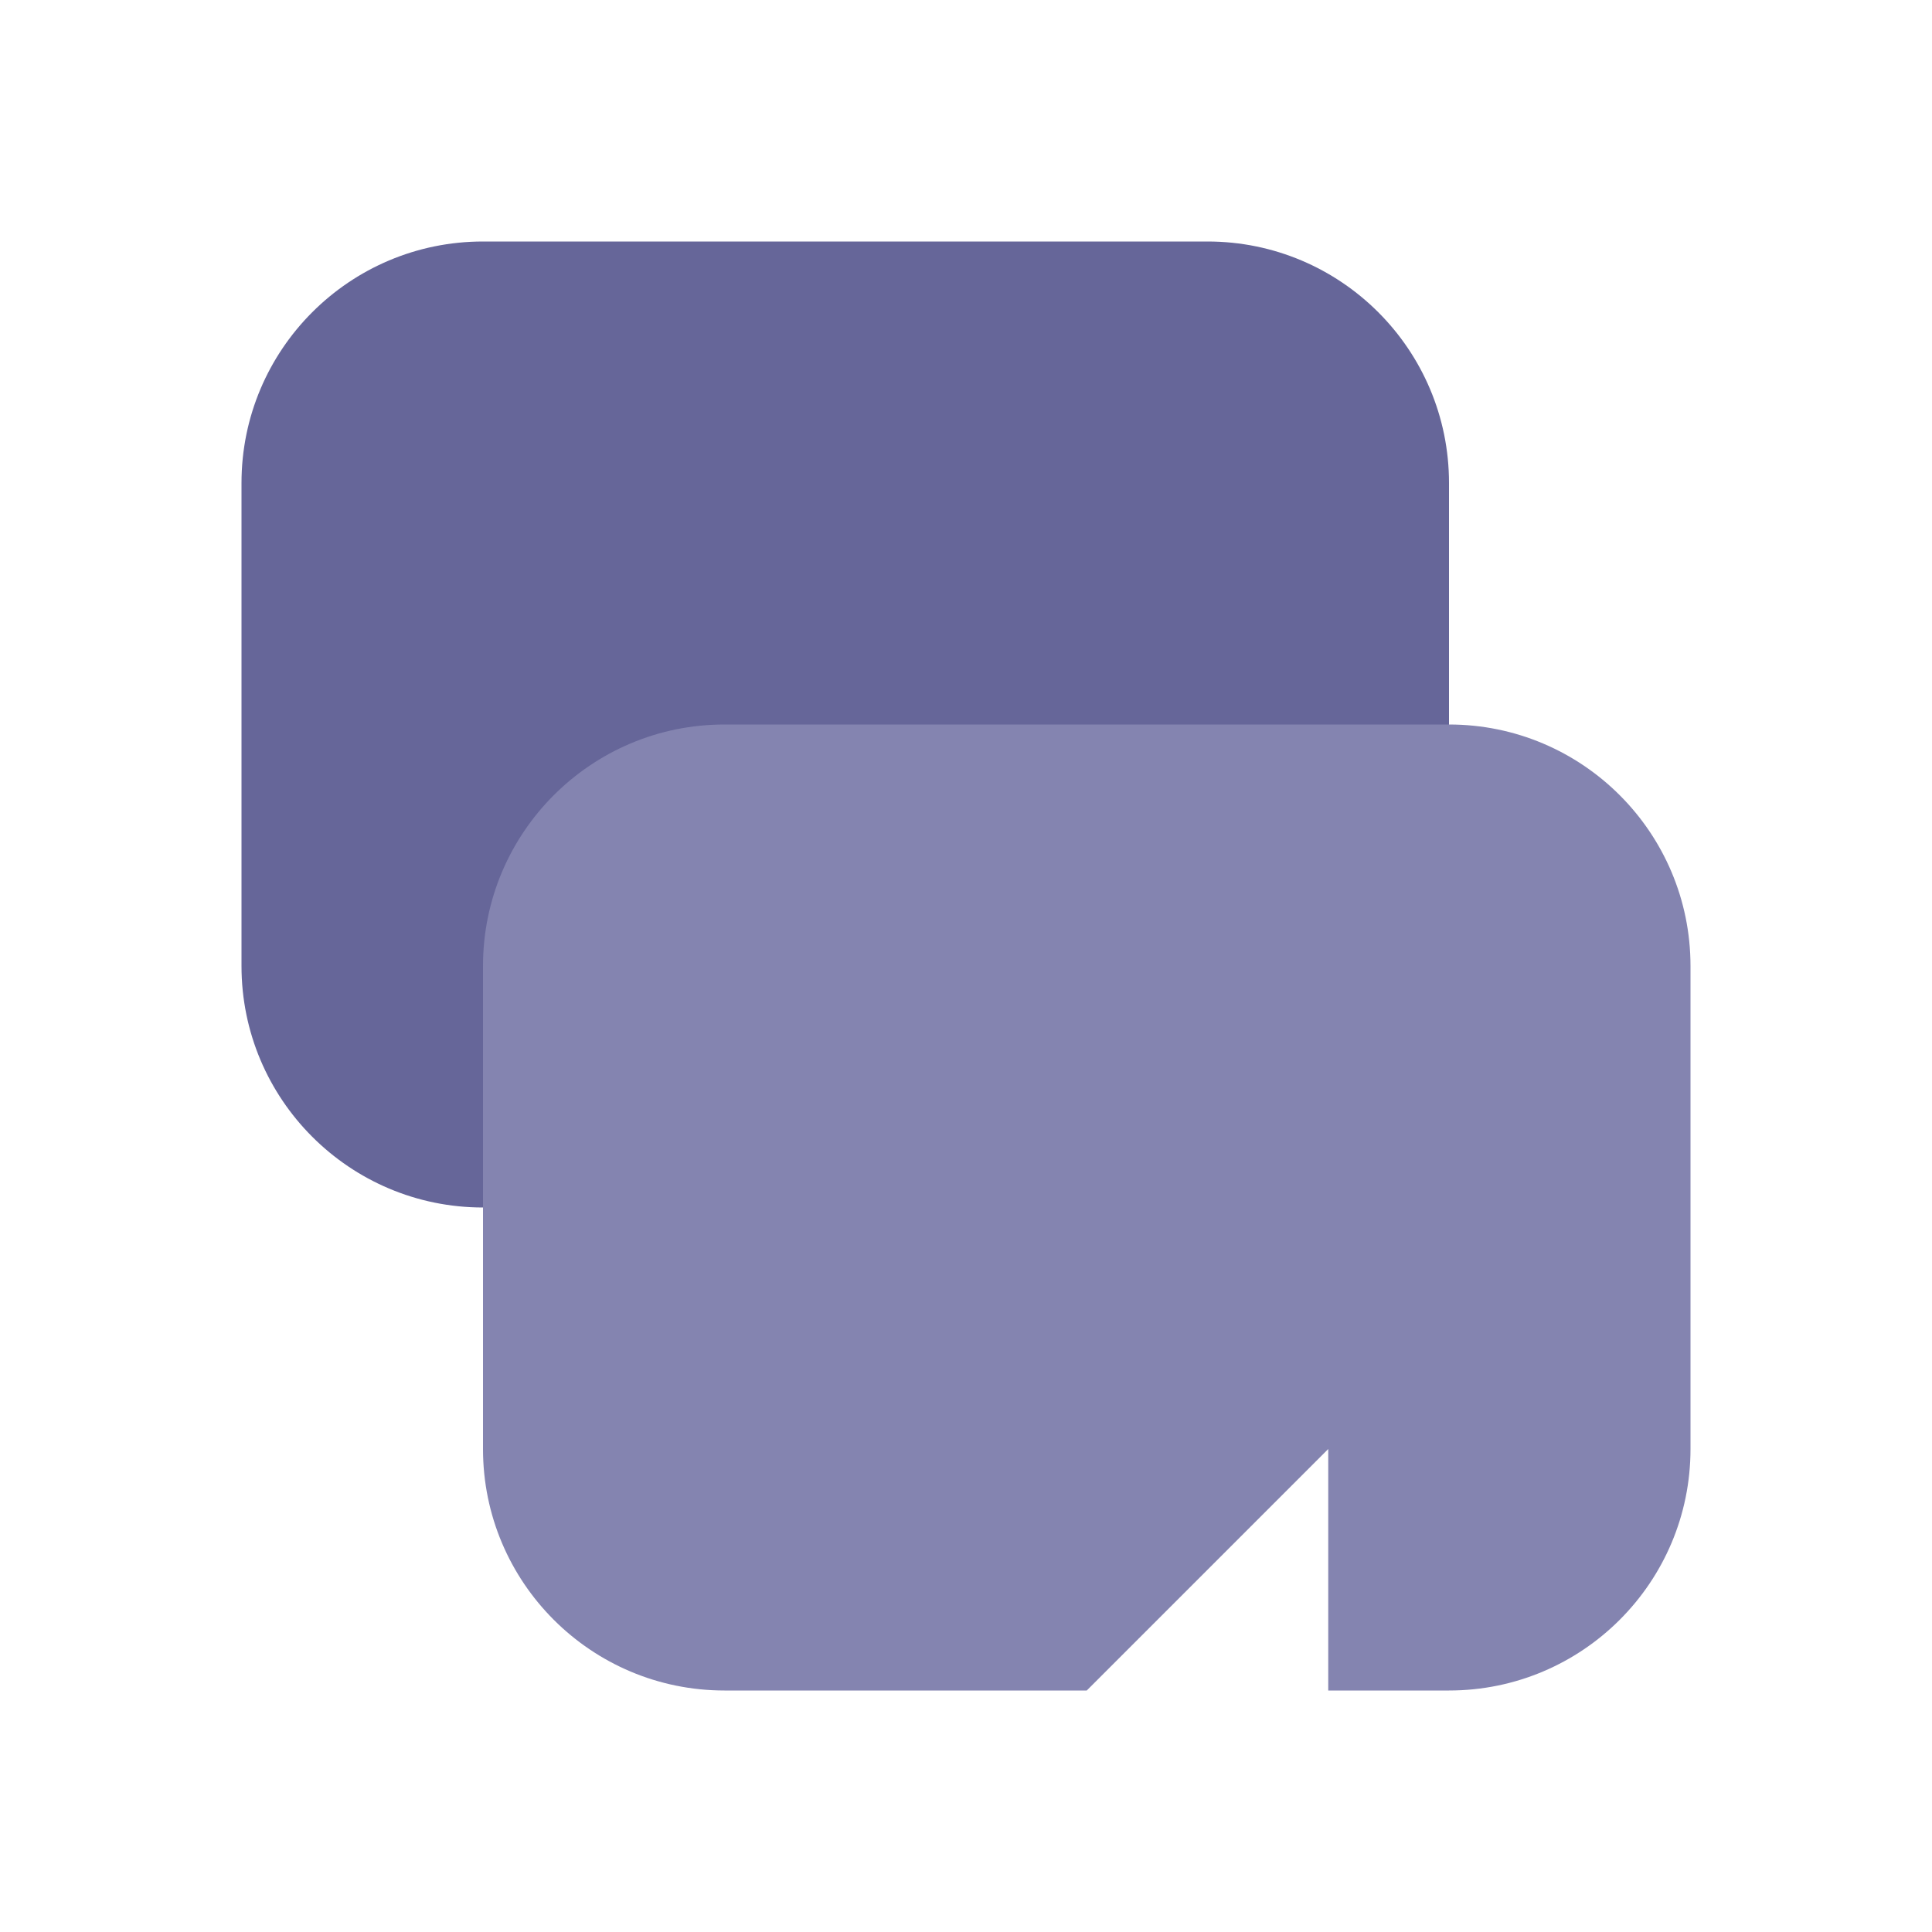 <?xml version="1.0" encoding="UTF-8"?>
<svg width="32" height="32" viewBox="0 0 32 32" fill="none" xmlns="http://www.w3.org/2000/svg">
  <!-- Left chat bubble -->
  <path d="M8 4C5.791 4 4 5.791 4 8V16C4 18.209 5.791 20 8 20H10V24L14 20H20C22.209 20 24 18.209 24 16V8C24 5.791 22.209 4 20 4H8Z" fill="#666699"/>
  
  <!-- Right chat bubble -->
  <path d="M24 12C26.209 12 28 13.791 28 16V24C28 26.209 26.209 28 24 28H22V24L18 28H12C9.791 28 8 26.209 8 24V16C8 13.791 9.791 12 12 12H24Z" fill="#8484B0"/>
</svg>